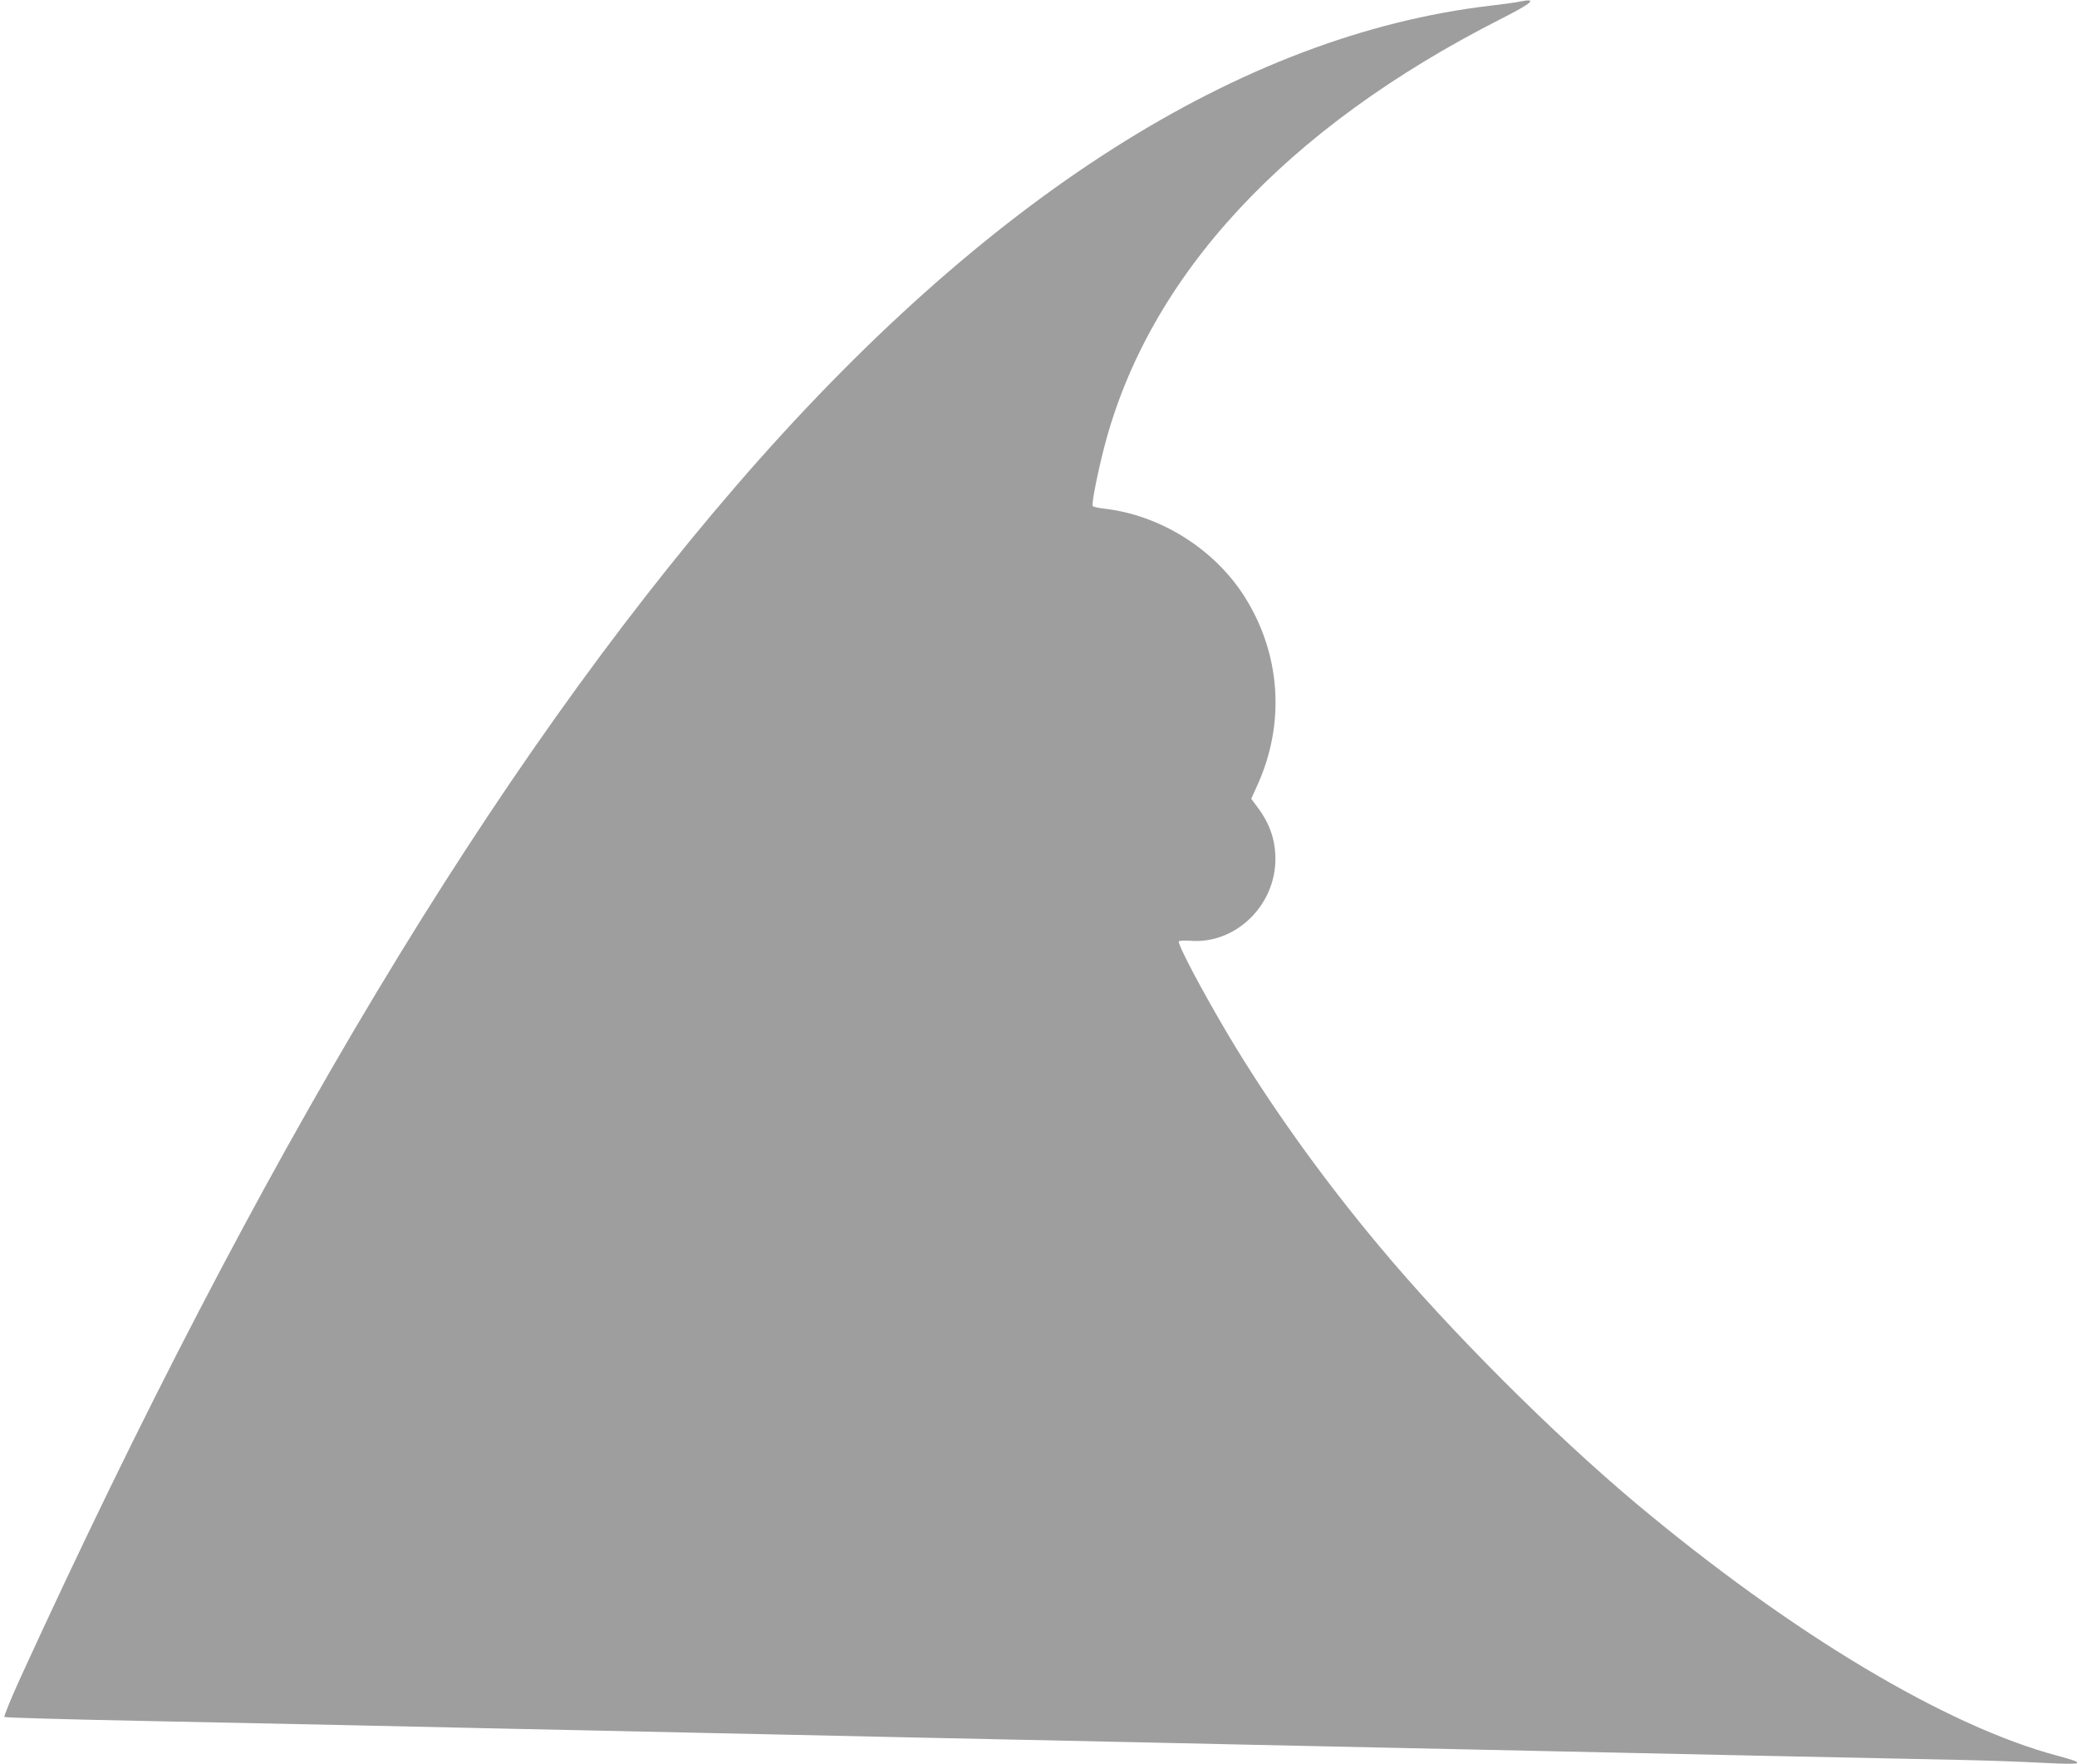 <?xml version="1.0" standalone="no"?>
<!DOCTYPE svg PUBLIC "-//W3C//DTD SVG 20010904//EN"
 "http://www.w3.org/TR/2001/REC-SVG-20010904/DTD/svg10.dtd">
<svg version="1.0" xmlns="http://www.w3.org/2000/svg"
 width="1280pt" height="1087pt" viewBox="0 0 1280 1087"
 preserveAspectRatio="xMidYMid meet">
<g transform="translate(0,1087) scale(0.1,-0.1)"
fill="#9e9e9e" stroke="none">
<path d="M9365 10860 c-22 -5 -103 -16 -180 -25 -1539 -181 -3114 -1183 -4645
-2955 -1495 -1730 -2949 -4149 -4412 -7344 -60 -131 -105 -242 -101 -246 4 -4
381 -15 838 -24 457 -9 1021 -21 1255 -26 373 -9 1106 -24 2765 -60 253 -6
876 -19 1385 -30 509 -11 1132 -24 1385 -30 253 -5 670 -14 928 -20 257 -5
675 -15 930 -20 487 -11 2137 -46 2587 -55 146 -3 361 -11 478 -17 270 -14
288 -7 106 42 -685 181 -1639 751 -2599 1554 -514 431 -1155 1071 -1583 1585
-353 421 -682 882 -934 1306 -160 270 -313 559 -303 574 2 5 34 6 69 4 277
-23 525 214 526 502 0 120 -34 219 -111 322 l-38 51 34 75 c179 387 149 822
-80 1178 -188 291 -520 497 -863 535 -34 4 -65 11 -68 16 -8 12 31 209 72 366
274 1053 1116 1961 2441 2634 201 102 232 131 118 108z"/>
</g>
</svg>
